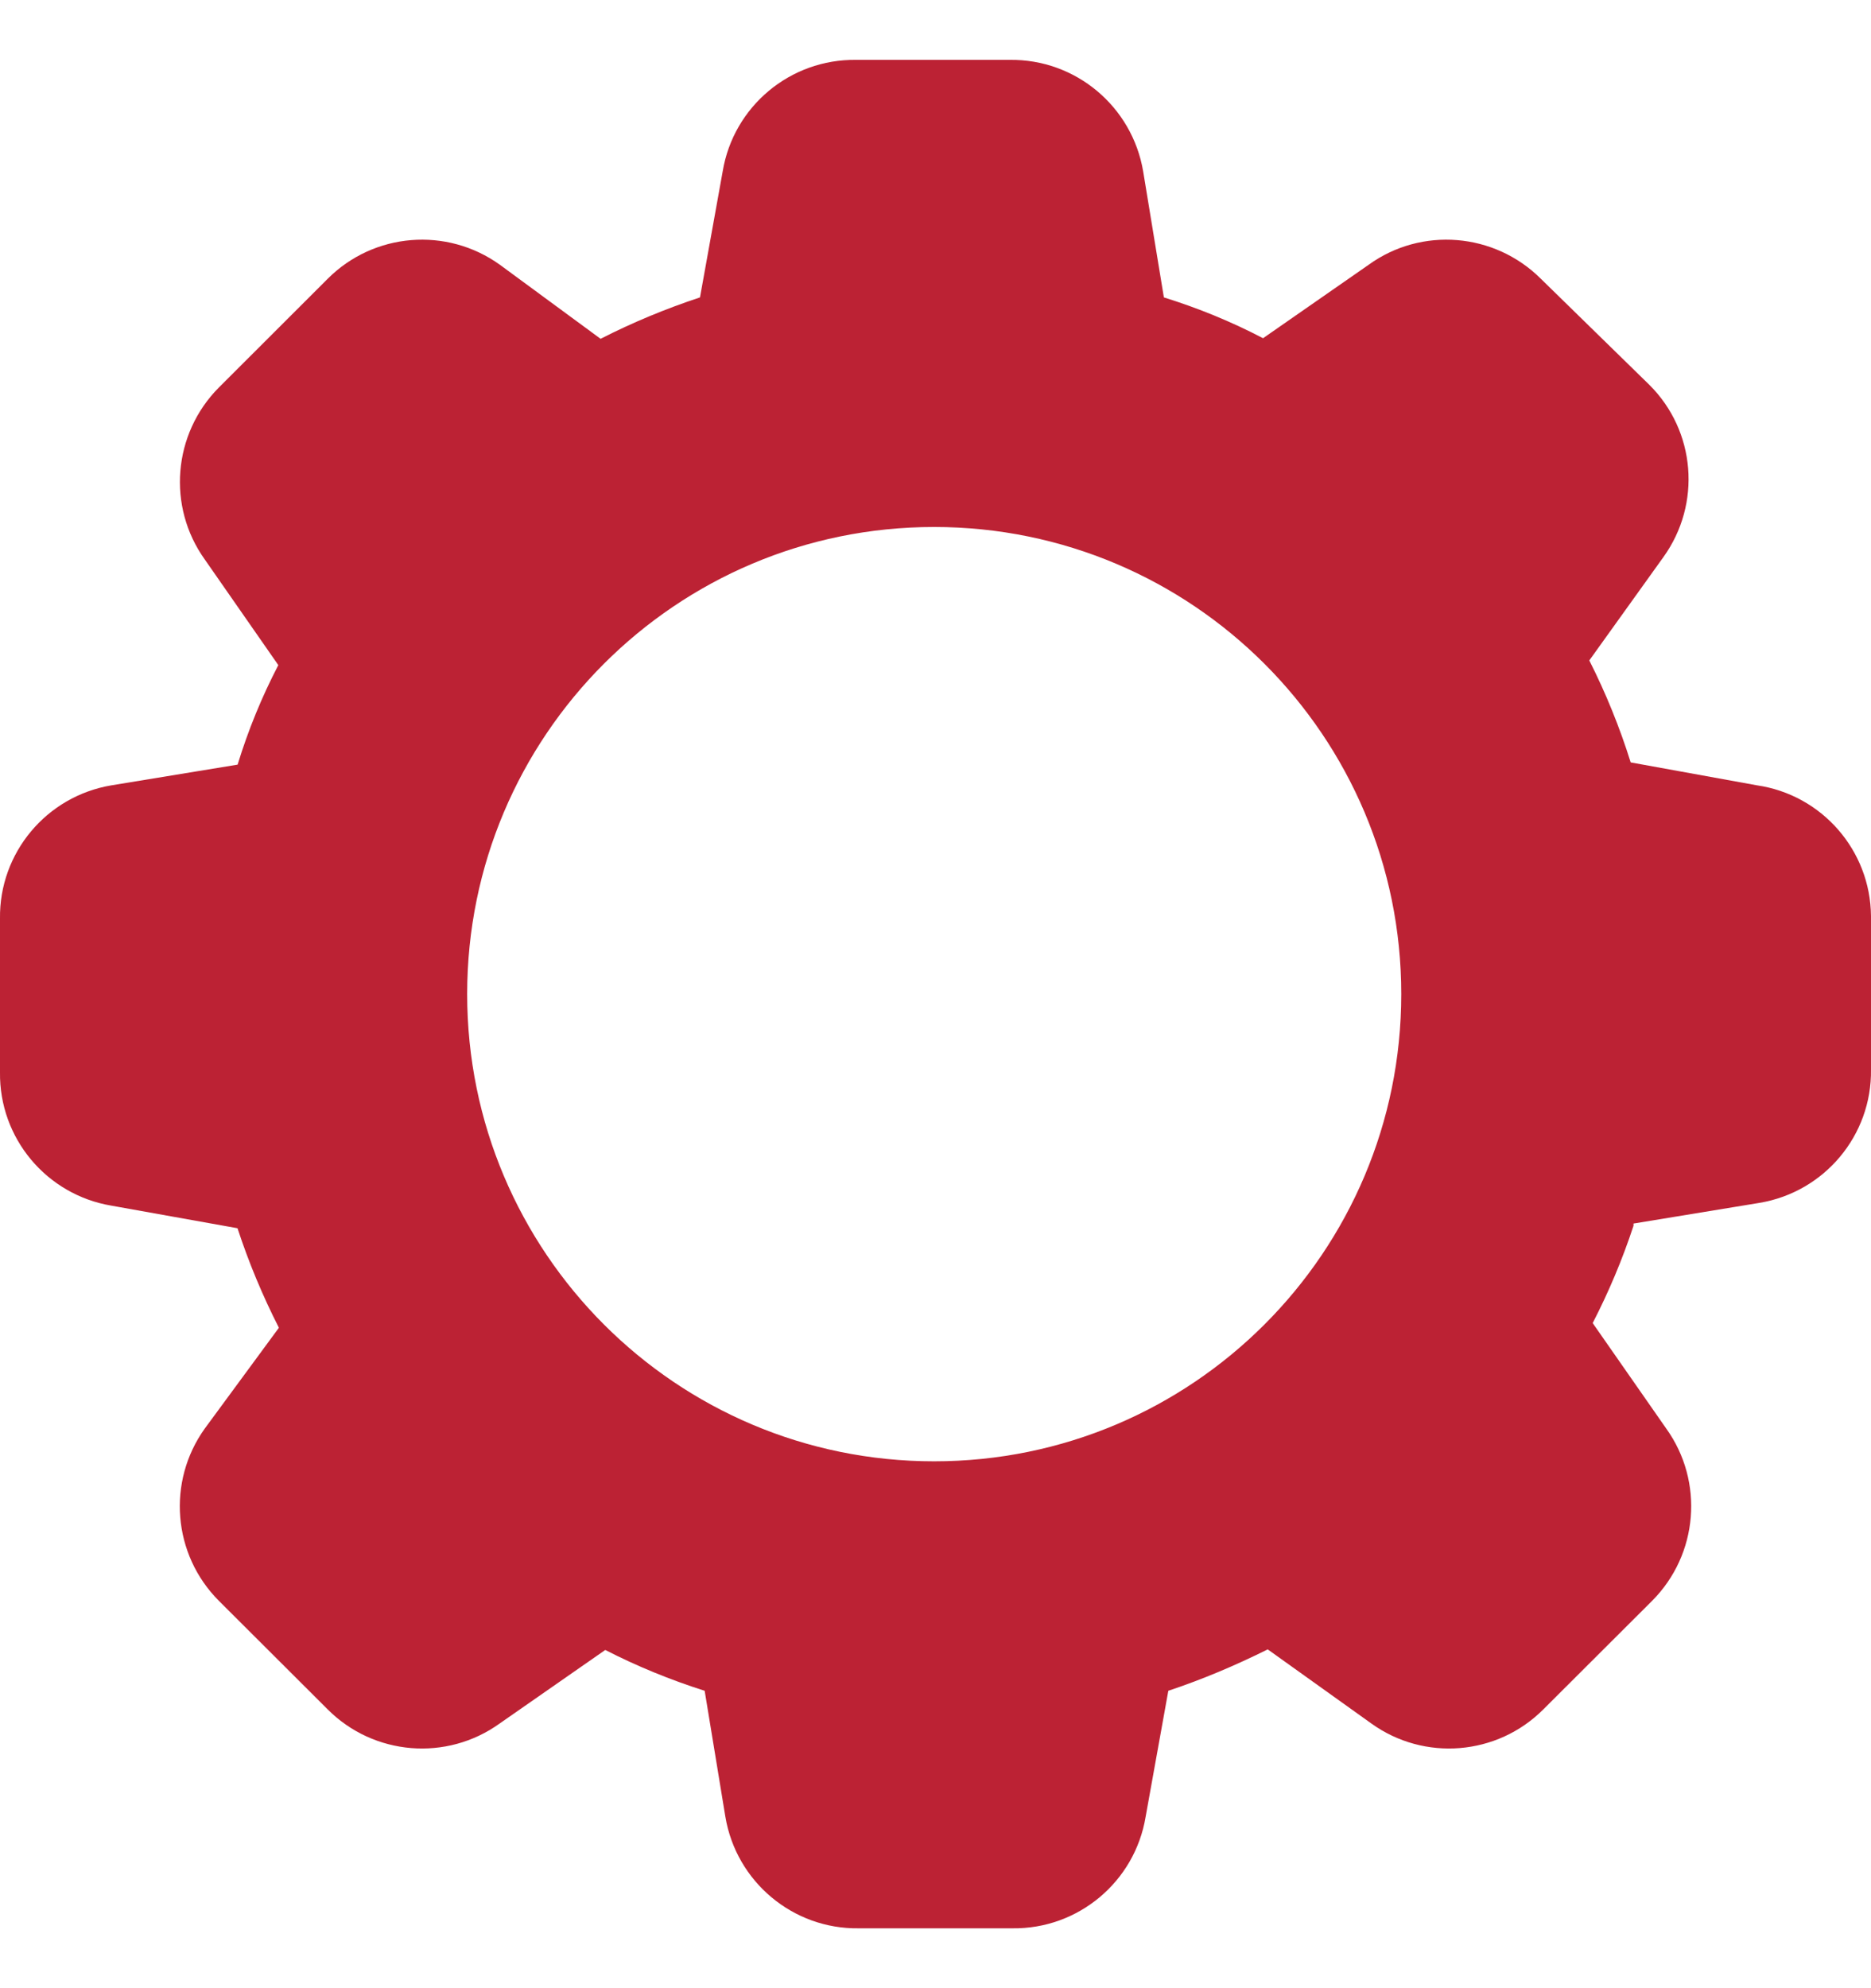<svg width="16" height="17" viewBox="0 0 16 17" fill="none" xmlns="http://www.w3.org/2000/svg">
<path d="M15.025 6.715L13.945 6.519C13.851 6.219 13.733 5.928 13.591 5.647L14.225 4.763C14.552 4.308 14.501 3.685 14.105 3.291L13.176 2.383C12.78 1.989 12.156 1.937 11.704 2.264L10.801 2.892C10.53 2.75 10.245 2.634 9.953 2.543L9.776 1.466C9.682 0.91 9.198 0.504 8.634 0.512H7.322C6.757 0.504 6.272 0.91 6.18 1.466L5.986 2.543C5.695 2.639 5.41 2.757 5.136 2.897L4.275 2.264C3.82 1.937 3.197 1.989 2.803 2.383L1.872 3.313C1.478 3.709 1.427 4.332 1.752 4.785L2.38 5.687C2.239 5.958 2.122 6.243 2.032 6.538L0.953 6.715C0.397 6.808 -0.008 7.293 0 7.855V9.167C-0.008 9.731 0.397 10.216 0.953 10.309L2.031 10.502C2.127 10.795 2.245 11.078 2.385 11.353L1.751 12.215C1.426 12.669 1.477 13.292 1.871 13.687L2.803 14.617C3.197 15.011 3.82 15.063 4.274 14.736L5.176 14.108C5.449 14.248 5.733 14.364 6.026 14.457L6.203 15.534C6.296 16.09 6.781 16.496 7.343 16.488H8.657C9.22 16.496 9.705 16.09 9.797 15.534L9.991 14.457C10.282 14.36 10.566 14.24 10.841 14.103L11.726 14.736C12.18 15.063 12.803 15.011 13.197 14.617L14.129 13.687C14.523 13.291 14.574 12.668 14.249 12.215L13.62 11.313C13.758 11.045 13.875 10.767 13.969 10.481V10.462L15.047 10.285C15.602 10.192 16.008 9.708 16 9.145V7.833C15.995 7.271 15.58 6.796 15.025 6.715ZM7.988 12.495C5.782 12.495 3.995 10.706 3.995 8.5C3.995 6.294 5.782 4.506 7.988 4.506C10.195 4.506 11.983 6.294 11.983 8.5C11.983 10.707 10.195 12.495 7.988 12.495Z" fill="#BC2234"/>
</svg>
